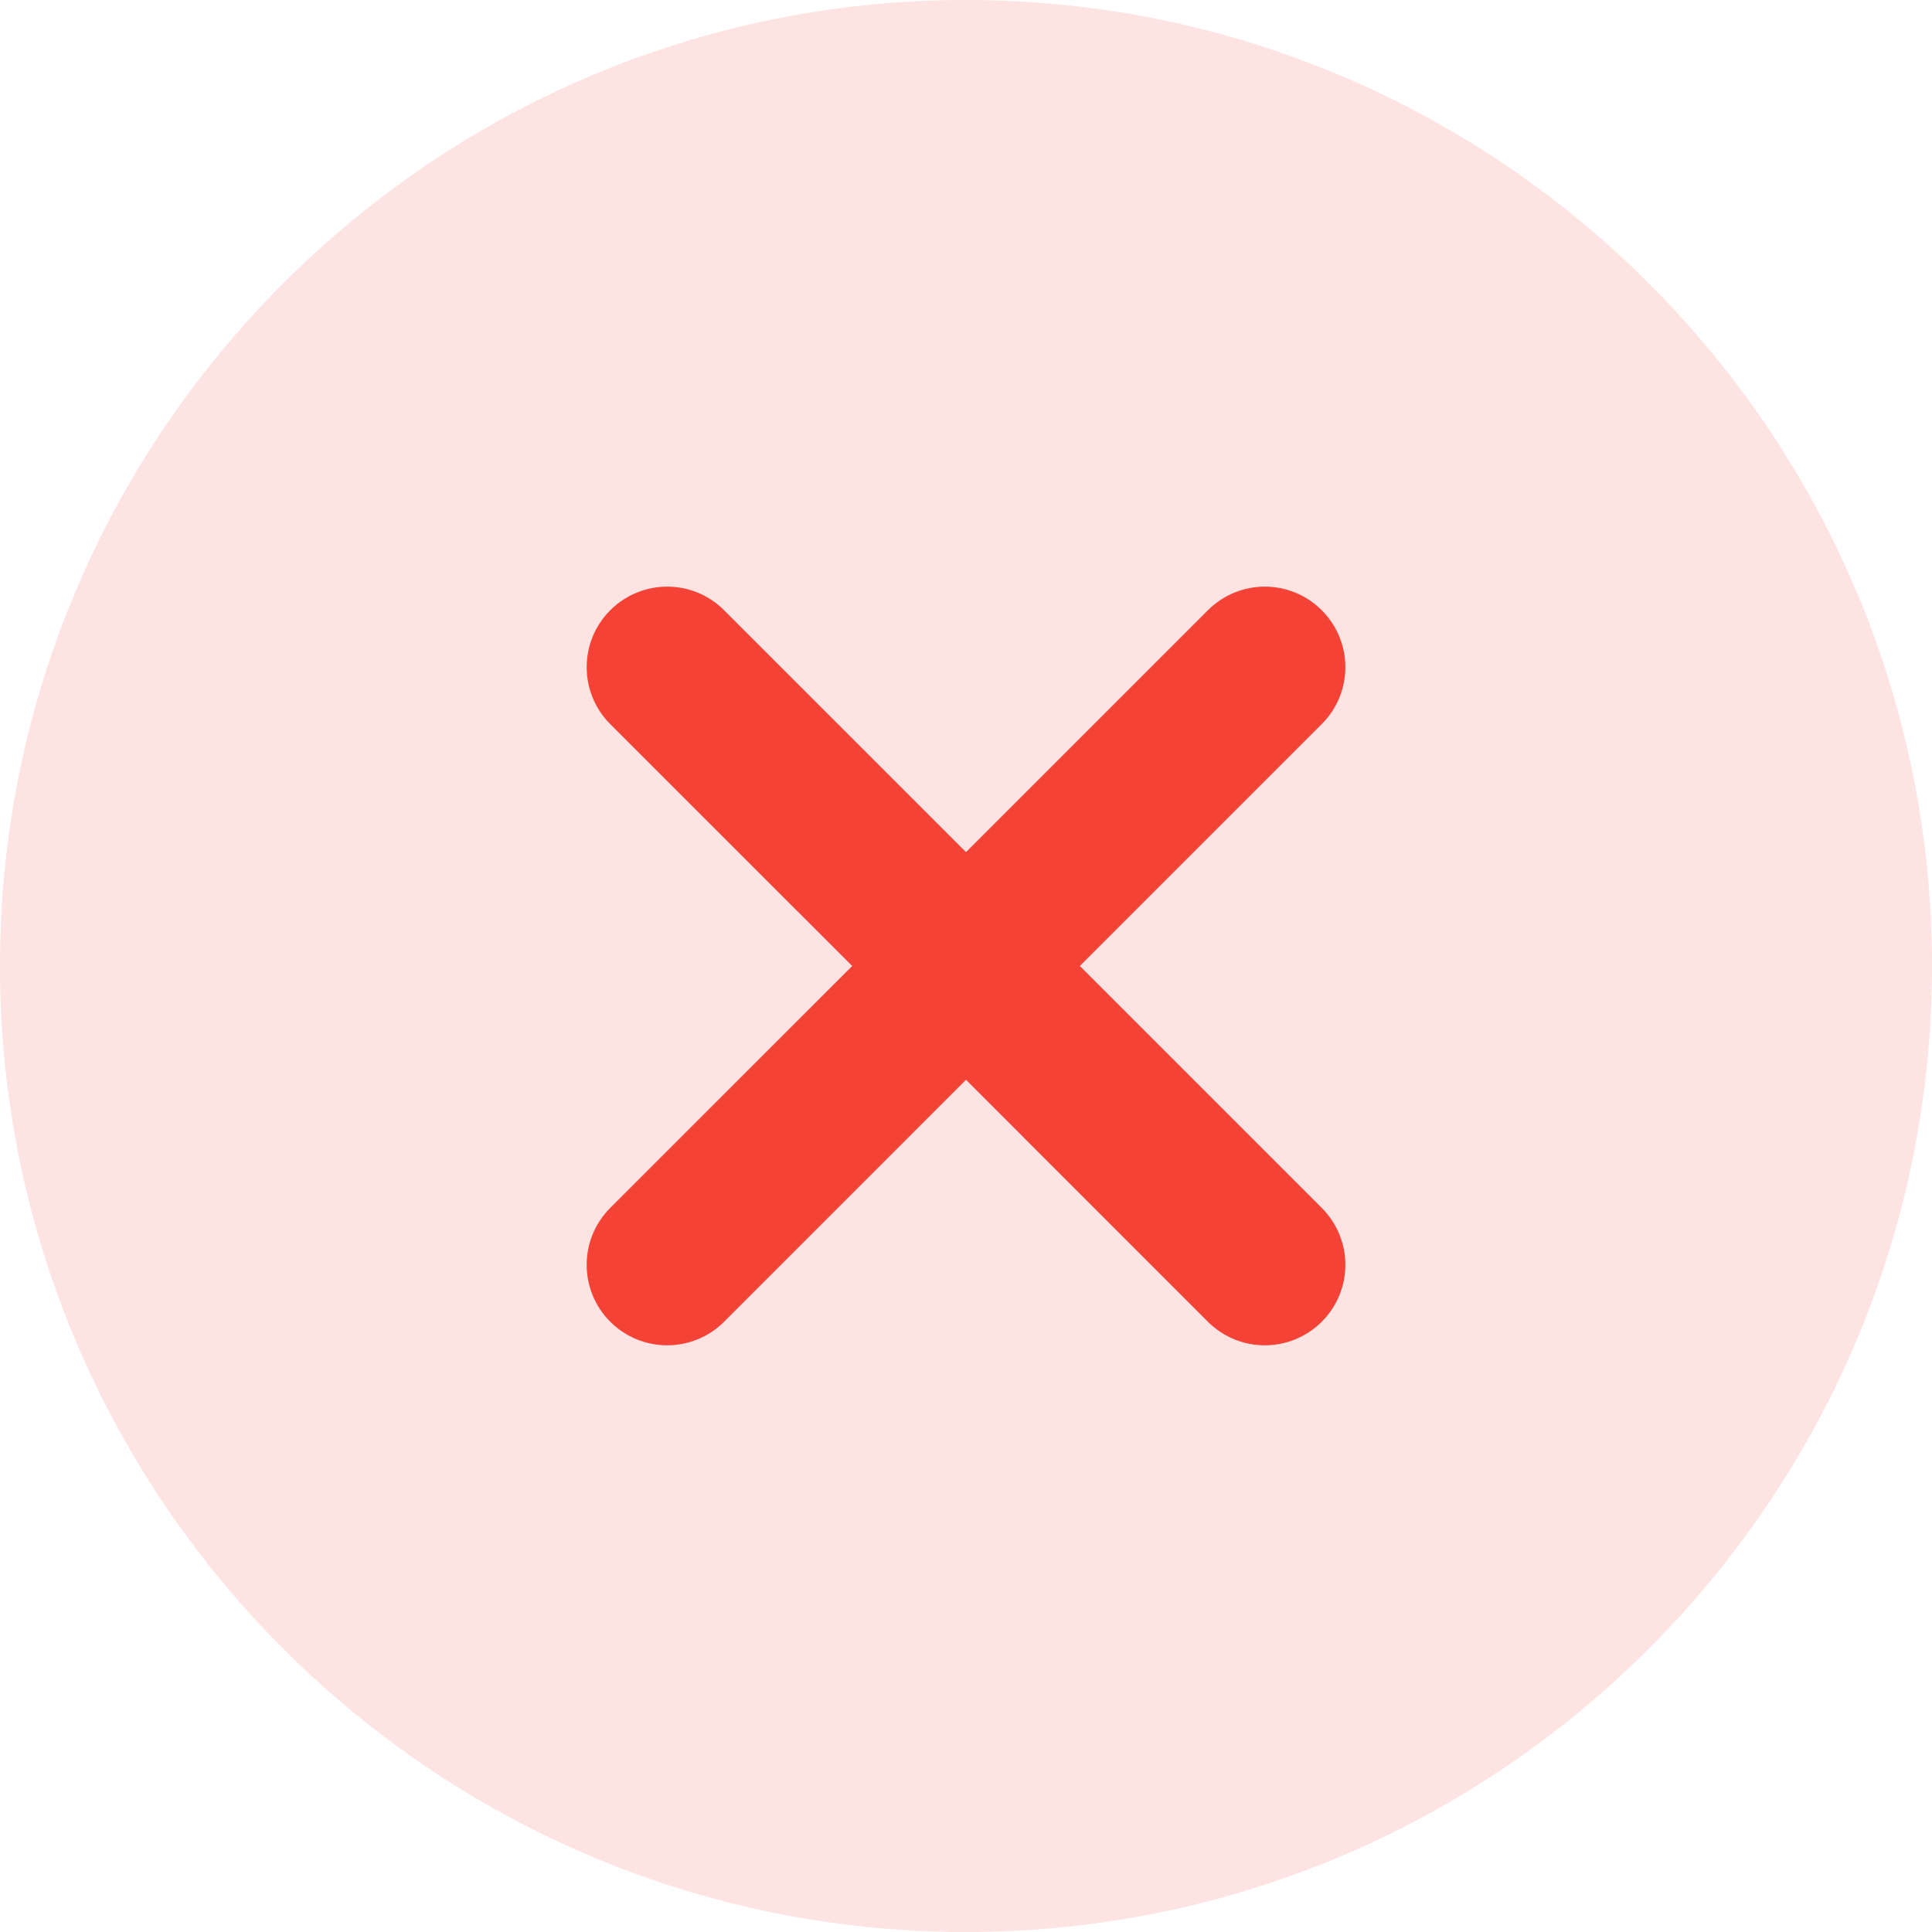 <svg width="30" height="30" viewBox="0 0 30 30" fill="none" xmlns="http://www.w3.org/2000/svg">
<g clip-path="url(#clip0_44_788)">
<path d="M15 0C6.729 0 0 6.729 0 15C0 23.271 6.729 30 15 30C23.271 30 30 23.271 30 15C30 6.729 23.271 0 15 0Z" fill="#FDE3E1"/>
<path d="M20.524 18.756C21.013 19.245 21.013 20.035 20.524 20.524C20.28 20.767 19.96 20.89 19.64 20.89C19.32 20.89 19 20.767 18.756 20.524L15 16.767L11.244 20.524C11 20.767 10.68 20.89 10.36 20.89C10.04 20.89 9.72 20.767 9.476 20.524C8.988 20.035 8.988 19.245 9.476 18.756L13.233 15L9.476 11.244C8.988 10.755 8.988 9.965 9.476 9.476C9.965 8.987 10.755 8.987 11.244 9.476L15 13.232L18.756 9.476C19.245 8.987 20.035 8.987 20.524 9.476C21.013 9.965 21.013 10.755 20.524 11.244L16.768 15L20.524 18.756Z" fill="#F44336"/>
</g>
<defs>
<clipPath id="clip0_44_788">
<rect width="30" height="30" fill="white"/>
</clipPath>
</defs>
</svg>
